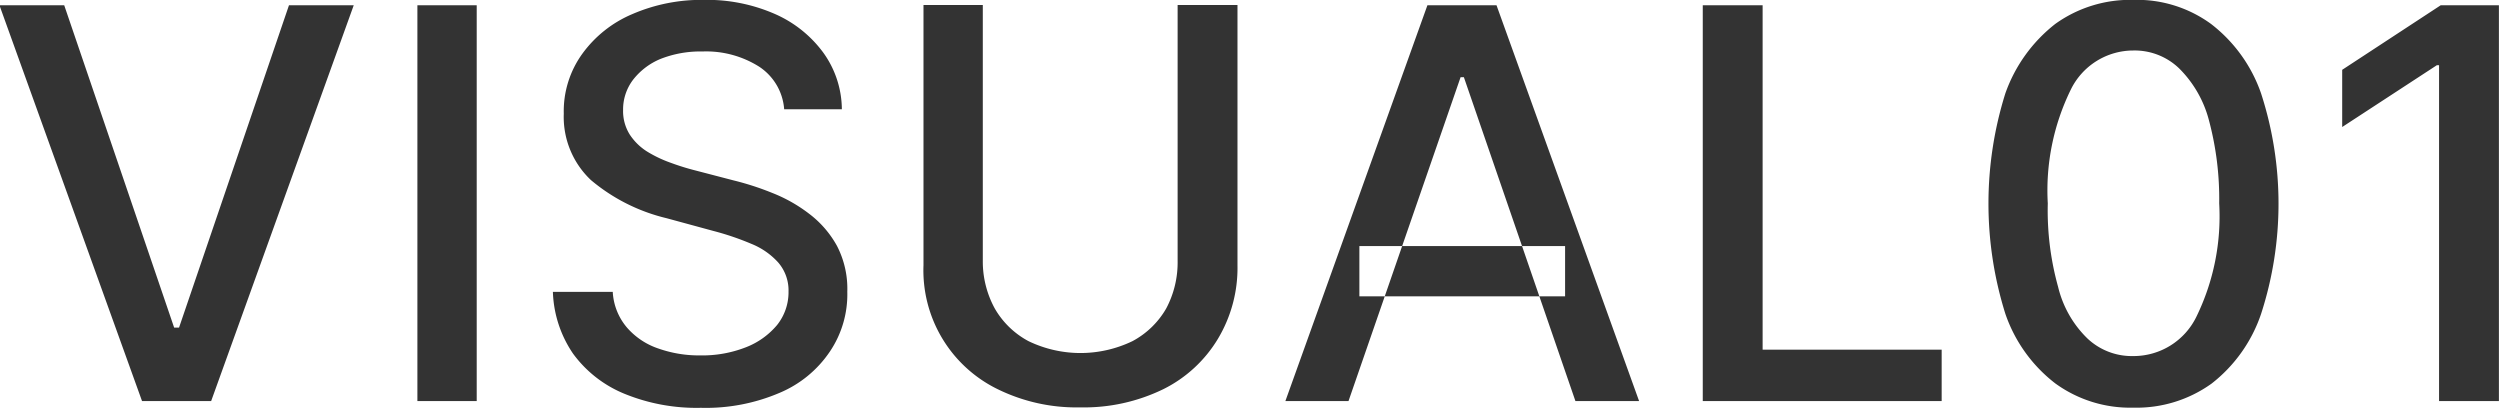 <svg xmlns="http://www.w3.org/2000/svg" width="45.94" height="7.5" viewBox="0 0 45.94 7.5">
  <defs>
    <style>
      .cls-1 {
        fill: #333;
        fill-rule: evenodd;
      }
    </style>
  </defs>
  <path id="v01" class="cls-1" d="M1343.93,731.535l2.62,7.273h1.27l2.62-7.273h-1.19l-2.02,5.923h-0.09l-2.02-5.923h-1.19Zm7.68,0v7.273h1.09v-7.273h-1.09Zm7.8,1.911a1.8,1.8,0,0,0-.34-1.039,2.194,2.194,0,0,0-.89-0.712,3.109,3.109,0,0,0-1.31-.259,3.192,3.192,0,0,0-1.31.261,2.181,2.181,0,0,0-.92.73,1.8,1.8,0,0,0-.34,1.1,1.594,1.594,0,0,0,.5,1.221,3.378,3.378,0,0,0,1.39.7l0.86,0.234a5.063,5.063,0,0,1,.7.238,1.333,1.333,0,0,1,.49.341,0.783,0.783,0,0,1,.19.529,0.967,0.967,0,0,1-.21.62,1.409,1.409,0,0,1-.58.412,2.195,2.195,0,0,1-.83.147,2.245,2.245,0,0,1-.77-0.126,1.321,1.321,0,0,1-.58-0.387,1.1,1.1,0,0,1-.26-0.655h-1.1a2.133,2.133,0,0,0,.37,1.135,2.2,2.2,0,0,0,.94.736,3.5,3.5,0,0,0,1.41.26,3.441,3.441,0,0,0,1.45-.277,2.085,2.085,0,0,0,.92-0.757,1.879,1.879,0,0,0,.32-1.1,1.712,1.712,0,0,0-.19-0.842,1.867,1.867,0,0,0-.51-0.589,2.774,2.774,0,0,0-.68-0.384,5.173,5.173,0,0,0-.71-0.23l-0.71-.185a4.391,4.391,0,0,1-.44-0.137,2.281,2.281,0,0,1-.44-0.209,1.046,1.046,0,0,1-.32-0.315,0.811,0.811,0,0,1-.12-0.447,0.9,0.9,0,0,1,.18-0.552,1.237,1.237,0,0,1,.5-0.384,1.994,1.994,0,0,1,.78-0.14,1.824,1.824,0,0,1,1.04.279,1.025,1.025,0,0,1,.46.783h1.06Zm6.17,2.784a1.8,1.8,0,0,1-.21.877,1.562,1.562,0,0,1-.62.6,2.2,2.2,0,0,1-1.91,0,1.562,1.562,0,0,1-.62-0.6,1.8,1.8,0,0,1-.22-0.877v-4.7h-1.09v4.784a2.429,2.429,0,0,0,1.36,2.274,3.286,3.286,0,0,0,1.52.336,3.328,3.328,0,0,0,1.53-.336,2.43,2.43,0,0,0,1-.923,2.534,2.534,0,0,0,.36-1.351v-4.784h-1.1v4.7Zm5.2-3.374h0.06l2.05,5.952h1.17l-2.62-7.273h-1.27l-2.61,7.273h1.16Zm-1.86,4.027h3.78V735.96h-3.78v0.923Zm10.7,1.925v-0.945h-3.29v-6.328h-1.1v7.273h4.39Zm4.96-.321a2.728,2.728,0,0,0,.91-1.282,6.564,6.564,0,0,0,0-4.049,2.742,2.742,0,0,0-.92-1.278,2.308,2.308,0,0,0-1.43-.442,2.361,2.361,0,0,0-1.43.44,2.8,2.8,0,0,0-.92,1.279,6.762,6.762,0,0,0,0,4.048,2.729,2.729,0,0,0,.92,1.282,2.341,2.341,0,0,0,1.43.444A2.365,2.365,0,0,0,1384.58,738.487Zm-2.28-.828a1.959,1.959,0,0,1-.54-0.948,5.243,5.243,0,0,1-.19-1.536,4.207,4.207,0,0,1,.42-2.084,1.279,1.279,0,0,1,1.15-.725,1.179,1.179,0,0,1,.84.325,2.082,2.082,0,0,1,.55.952,5.584,5.584,0,0,1,.19,1.532,4.2,4.2,0,0,1-.42,2.085,1.284,1.284,0,0,1-1.16.721A1.189,1.189,0,0,1,1382.3,737.659Zm6.49-6.124-1.81,1.186v1.051l1.74-1.136h0.04v6.172h1.1v-7.273h-1.07Z" transform="translate(-1343.94 -731.438)"/>
</svg>
